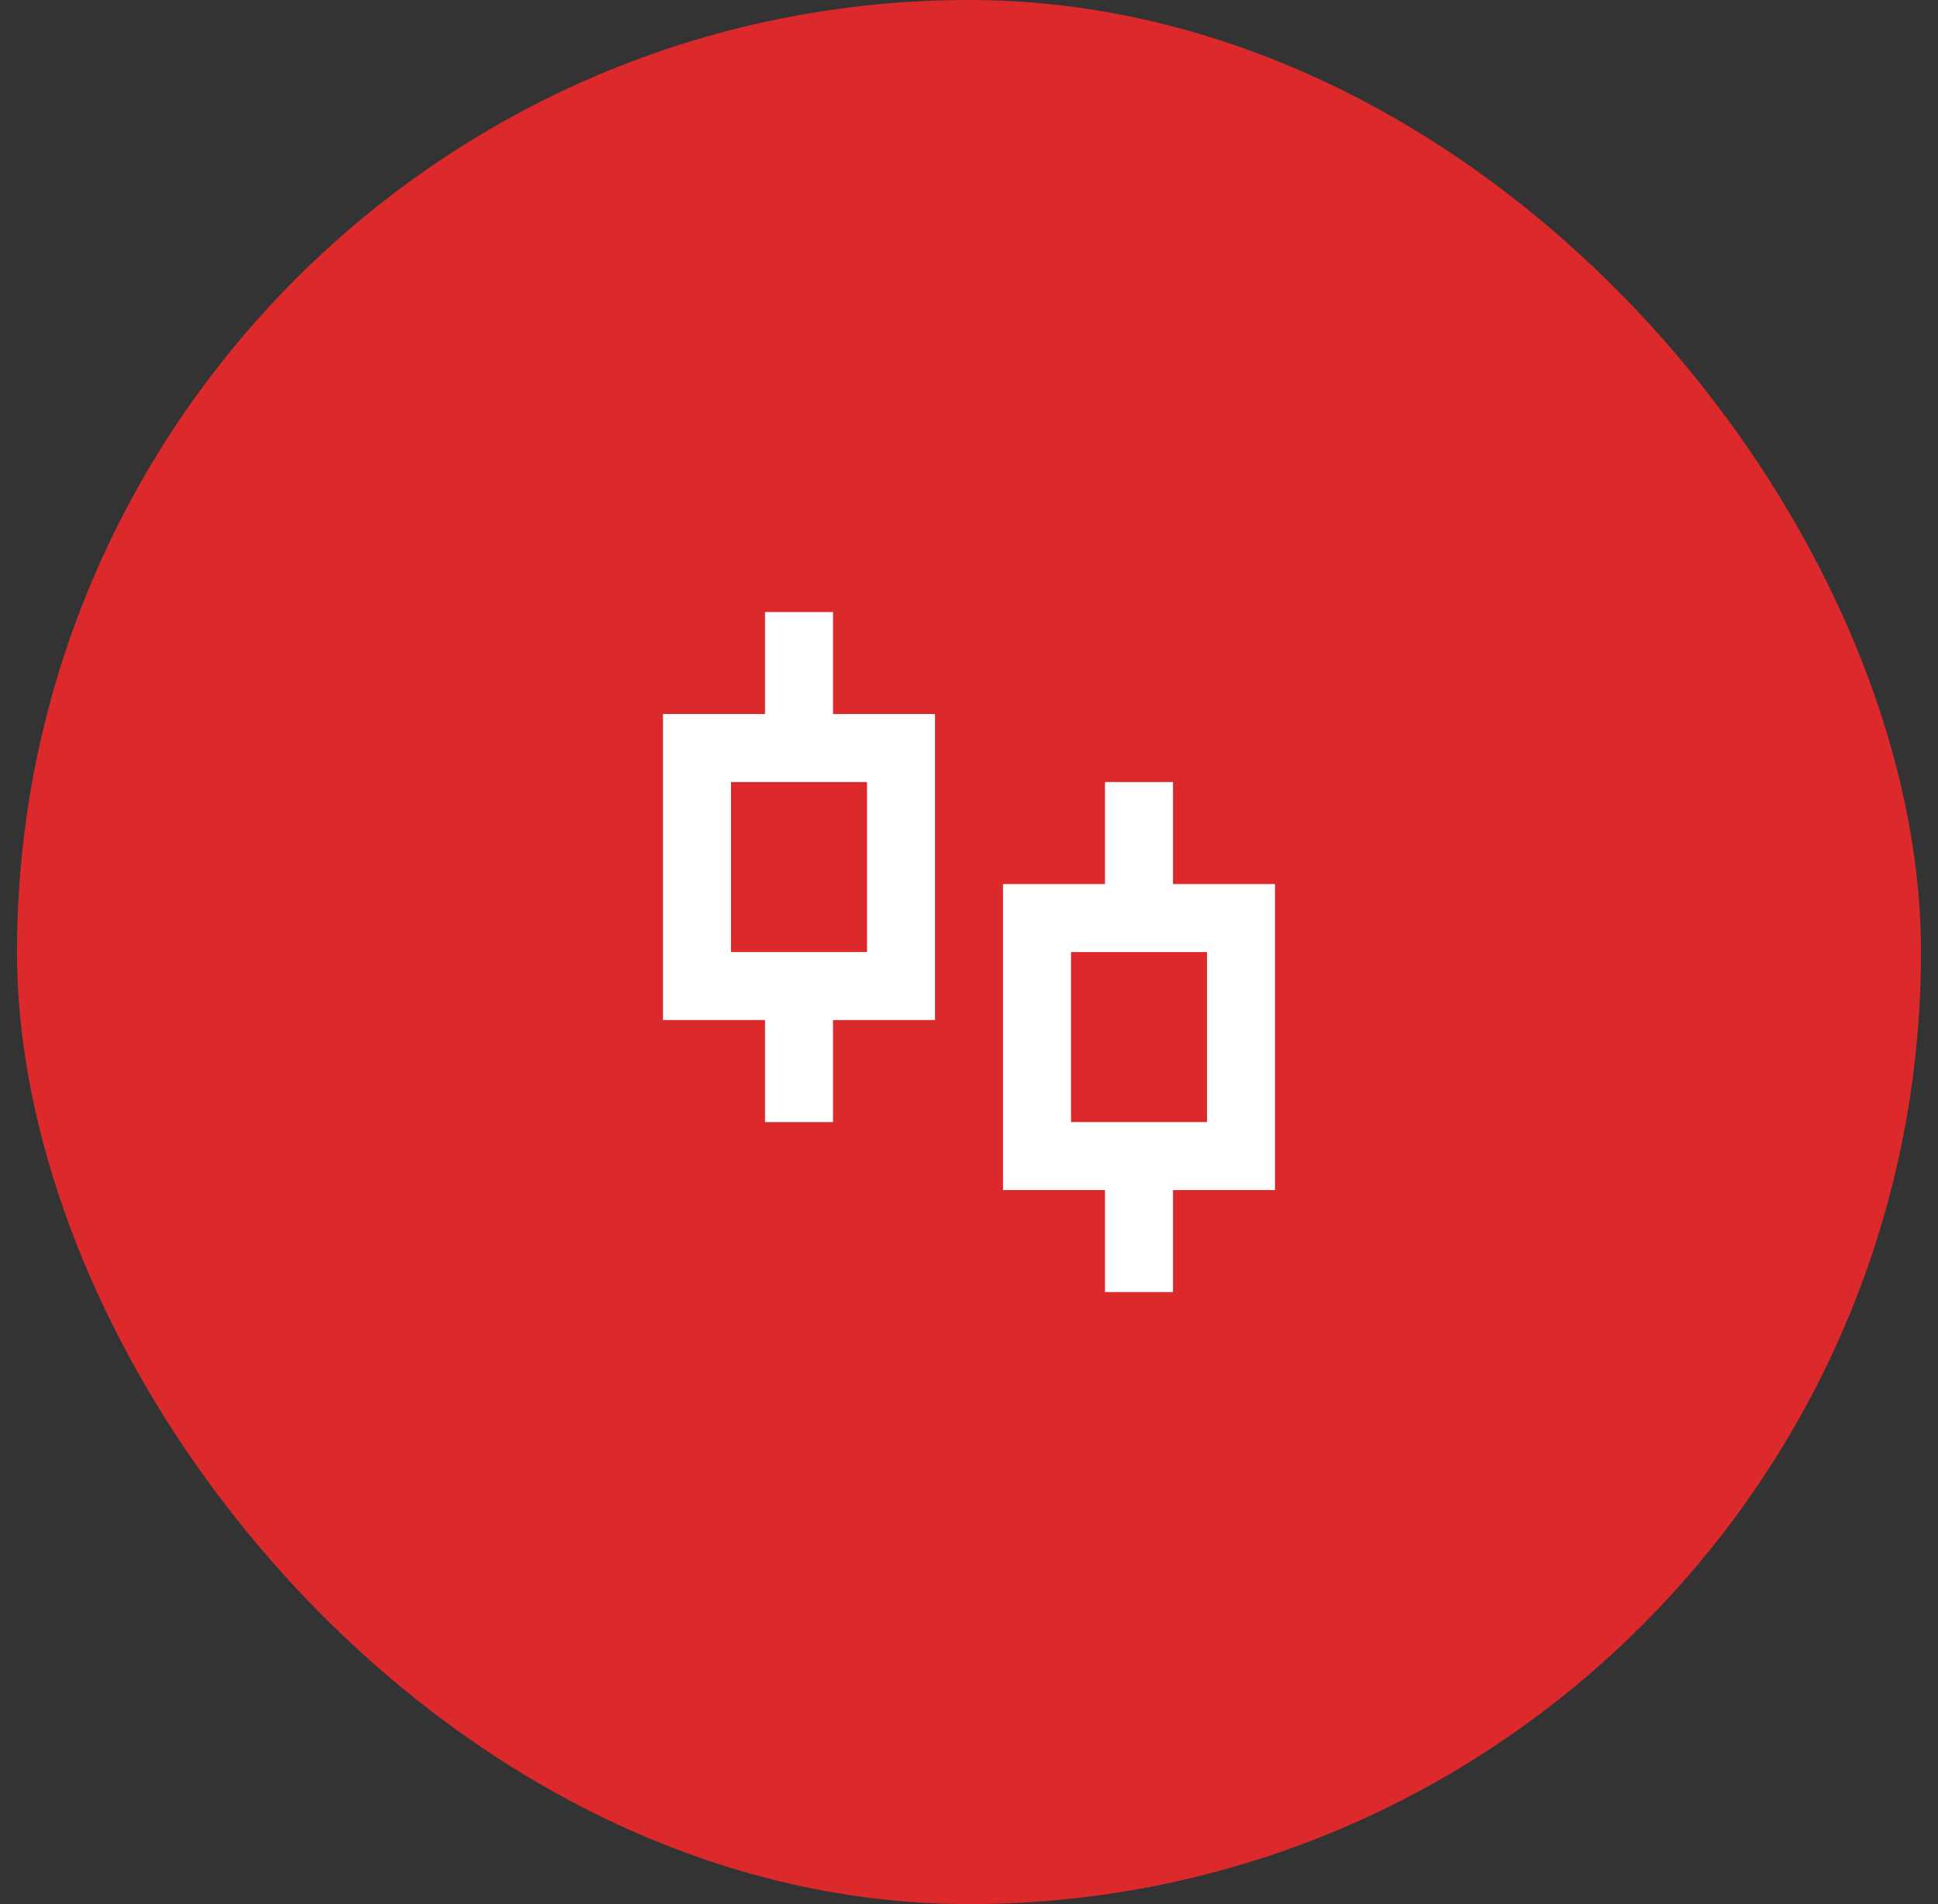 <?xml version="1.0" encoding="UTF-8"?>
<svg xmlns="http://www.w3.org/2000/svg" width="57" height="56" viewBox="0 0 57 56" fill="none">
  <rect x="0" y="0" width="57" height="56" fill="#333333" stroke="none"/>
  <rect x="0.5" width="56" height="56" rx="28" fill="#DB292C"></rect>
  <g clip-path="url(#clip0_2084_11095)">
    <path d="M24.5 21H27.5V30H24.5V33H22.5V30H19.5V21H22.5V18H24.5V21ZM21.5 23V28H25.5V23H21.5ZM34.5 26H37.5V35H34.5V38H32.5V35H29.5V26H32.5V23H34.5V26ZM31.5 28V33H35.5V28H31.5Z" fill="white"></path>
  </g>
  <defs>
    <clipPath id="clip0_2084_11095">
      <rect width="24" height="24" fill="white" transform="translate(16.5 16)"></rect>
    </clipPath>
  </defs>
</svg>
